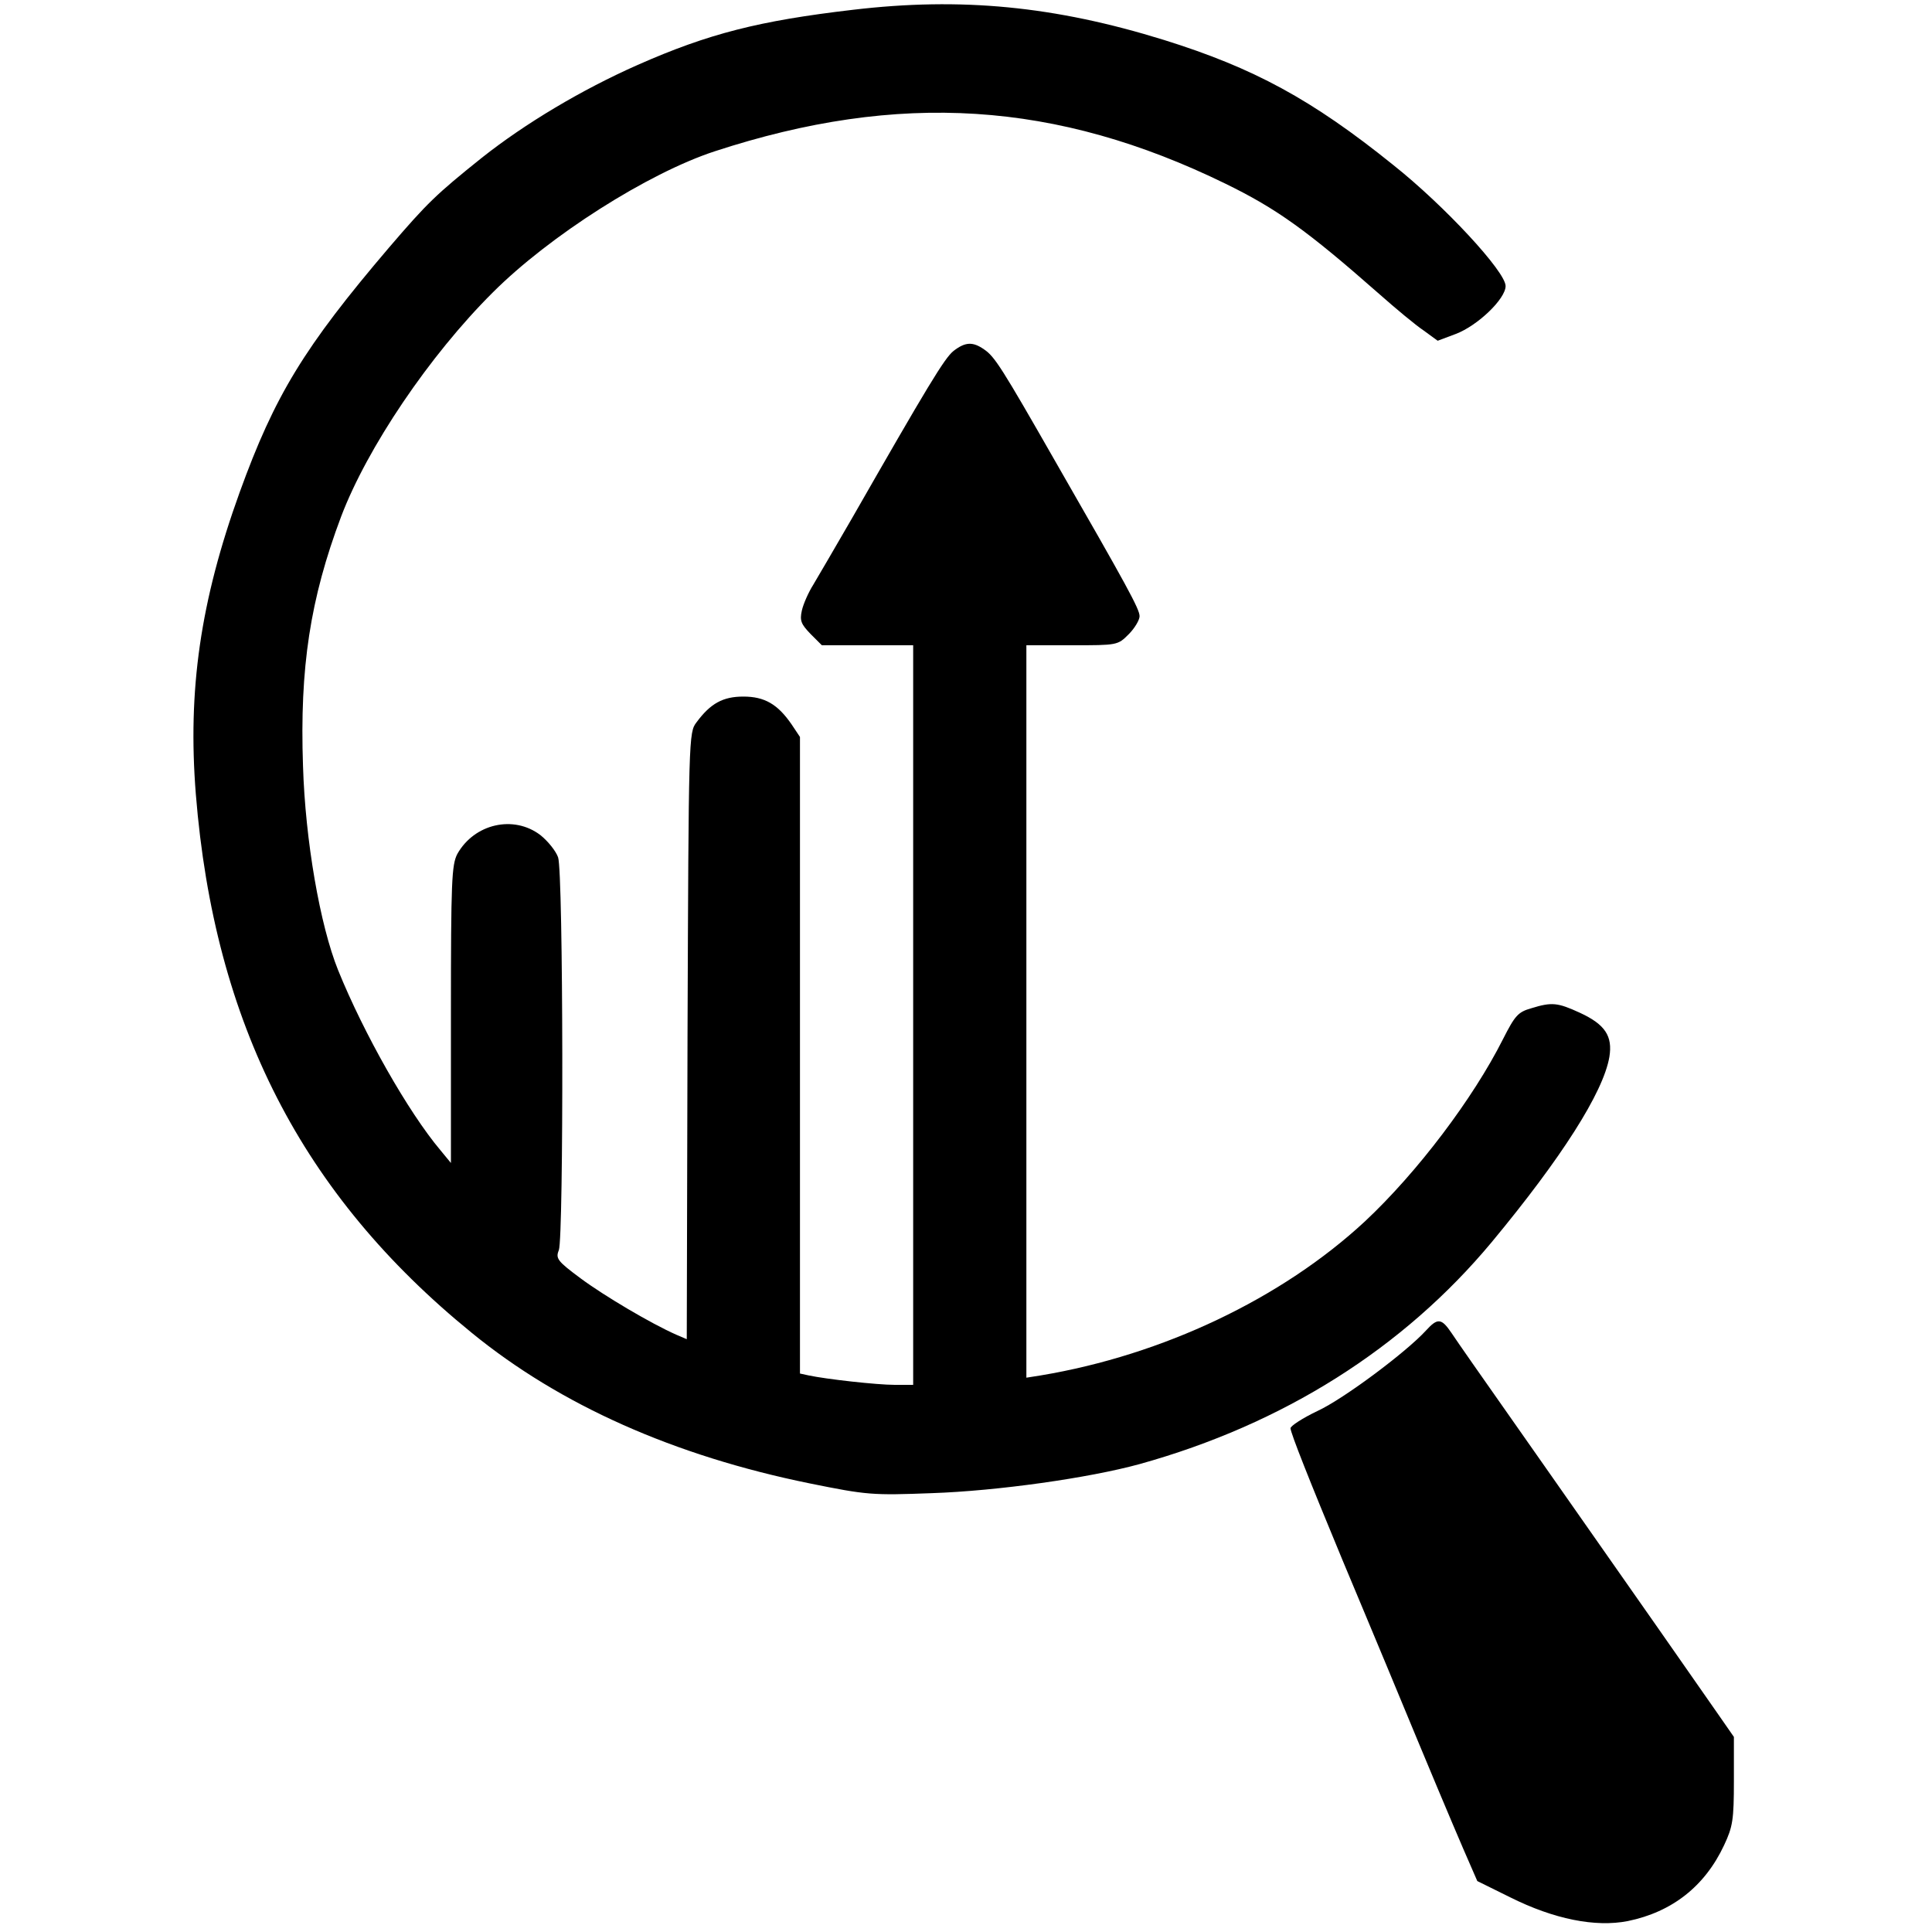 <?xml version="1.0" standalone="no"?>
<!DOCTYPE svg PUBLIC "-//W3C//DTD SVG 20010904//EN"
 "http://www.w3.org/TR/2001/REC-SVG-20010904/DTD/svg10.dtd">
<svg version="1.0" xmlns="http://www.w3.org/2000/svg"
 width="512pt" height="512pt" viewBox="0 0 512 512"
 preserveAspectRatio="xMidYMid meet">
<g transform="translate(0,512) scale(0.1,-0.1)"
fill="#000000" stroke="none">
<path d="M2260 5094 c-248 -29 -382 -63 -570 -146 -149 -66 -298 -155 -413
-246 -121 -97 -144 -119 -246 -238 -225 -264 -303 -392 -396 -649 -104 -288
-138 -524 -116 -800 49 -608 281 -1061 731 -1427 235 -192 537 -326 895 -399
153 -31 166 -32 325 -26 174 6 415 40 550 77 381 106 699 307 933 588 185 223
296 397 312 491 9 55 -11 86 -78 117 -59 27 -74 29 -129 12 -35 -10 -43 -19
-75 -82 -79 -157 -227 -353 -366 -483 -220 -204 -535 -354 -859 -408 l-38 -6
0 971 0 970 121 0 c120 0 121 0 150 29 16 16 29 38 29 48 0 19 -33 79 -222
408 -144 252 -162 280 -190 299 -30 21 -50 20 -81 -4 -24 -19 -69 -94 -270
-445 -44 -76 -90 -155 -102 -175 -12 -19 -26 -50 -30 -68 -6 -27 -2 -36 23
-62 l30 -30 121 0 121 0 0 -980 0 -980 -49 0 c-47 0 -181 15 -228 25 l-23 5 0
844 0 843 -22 33 c-37 54 -72 74 -128 74 -54 0 -87 -18 -124 -68 -21 -27 -21
-37 -24 -831 l-2 -804 -28 12 c-66 29 -191 103 -253 149 -62 46 -67 53 -58 75
13 35 12 1002 -2 1041 -6 17 -27 43 -47 59 -71 54 -175 30 -220 -50 -15 -29
-17 -71 -17 -425 l0 -394 -28 34 c-85 101 -203 309 -271 477 -48 119 -87 344
-93 541 -9 261 19 443 101 661 69 182 234 427 402 594 150 150 411 316 588
374 489 160 906 133 1354 -86 135 -66 215 -123 407 -292 44 -39 97 -83 118
-97 l37 -27 48 18 c58 22 132 93 132 127 0 38 -162 213 -298 321 -216 174
-370 257 -607 331 -290 90 -538 114 -825 80z"/>
<path d="M3779 1594 c-52 -57 -218 -181 -287 -213 -40 -19 -72 -40 -72 -46 0
-12 50 -138 138 -350 28 -66 80 -192 117 -280 130 -314 167 -401 203 -485 l37
-85 87 -43 c116 -58 226 -80 312 -63 117 24 204 92 255 201 23 49 26 67 26
171 l0 116 -41 59 c-43 62 -233 334 -454 649 -210 299 -230 328 -253 362 -27
40 -37 41 -68 7z"/>
</g>
</svg>
